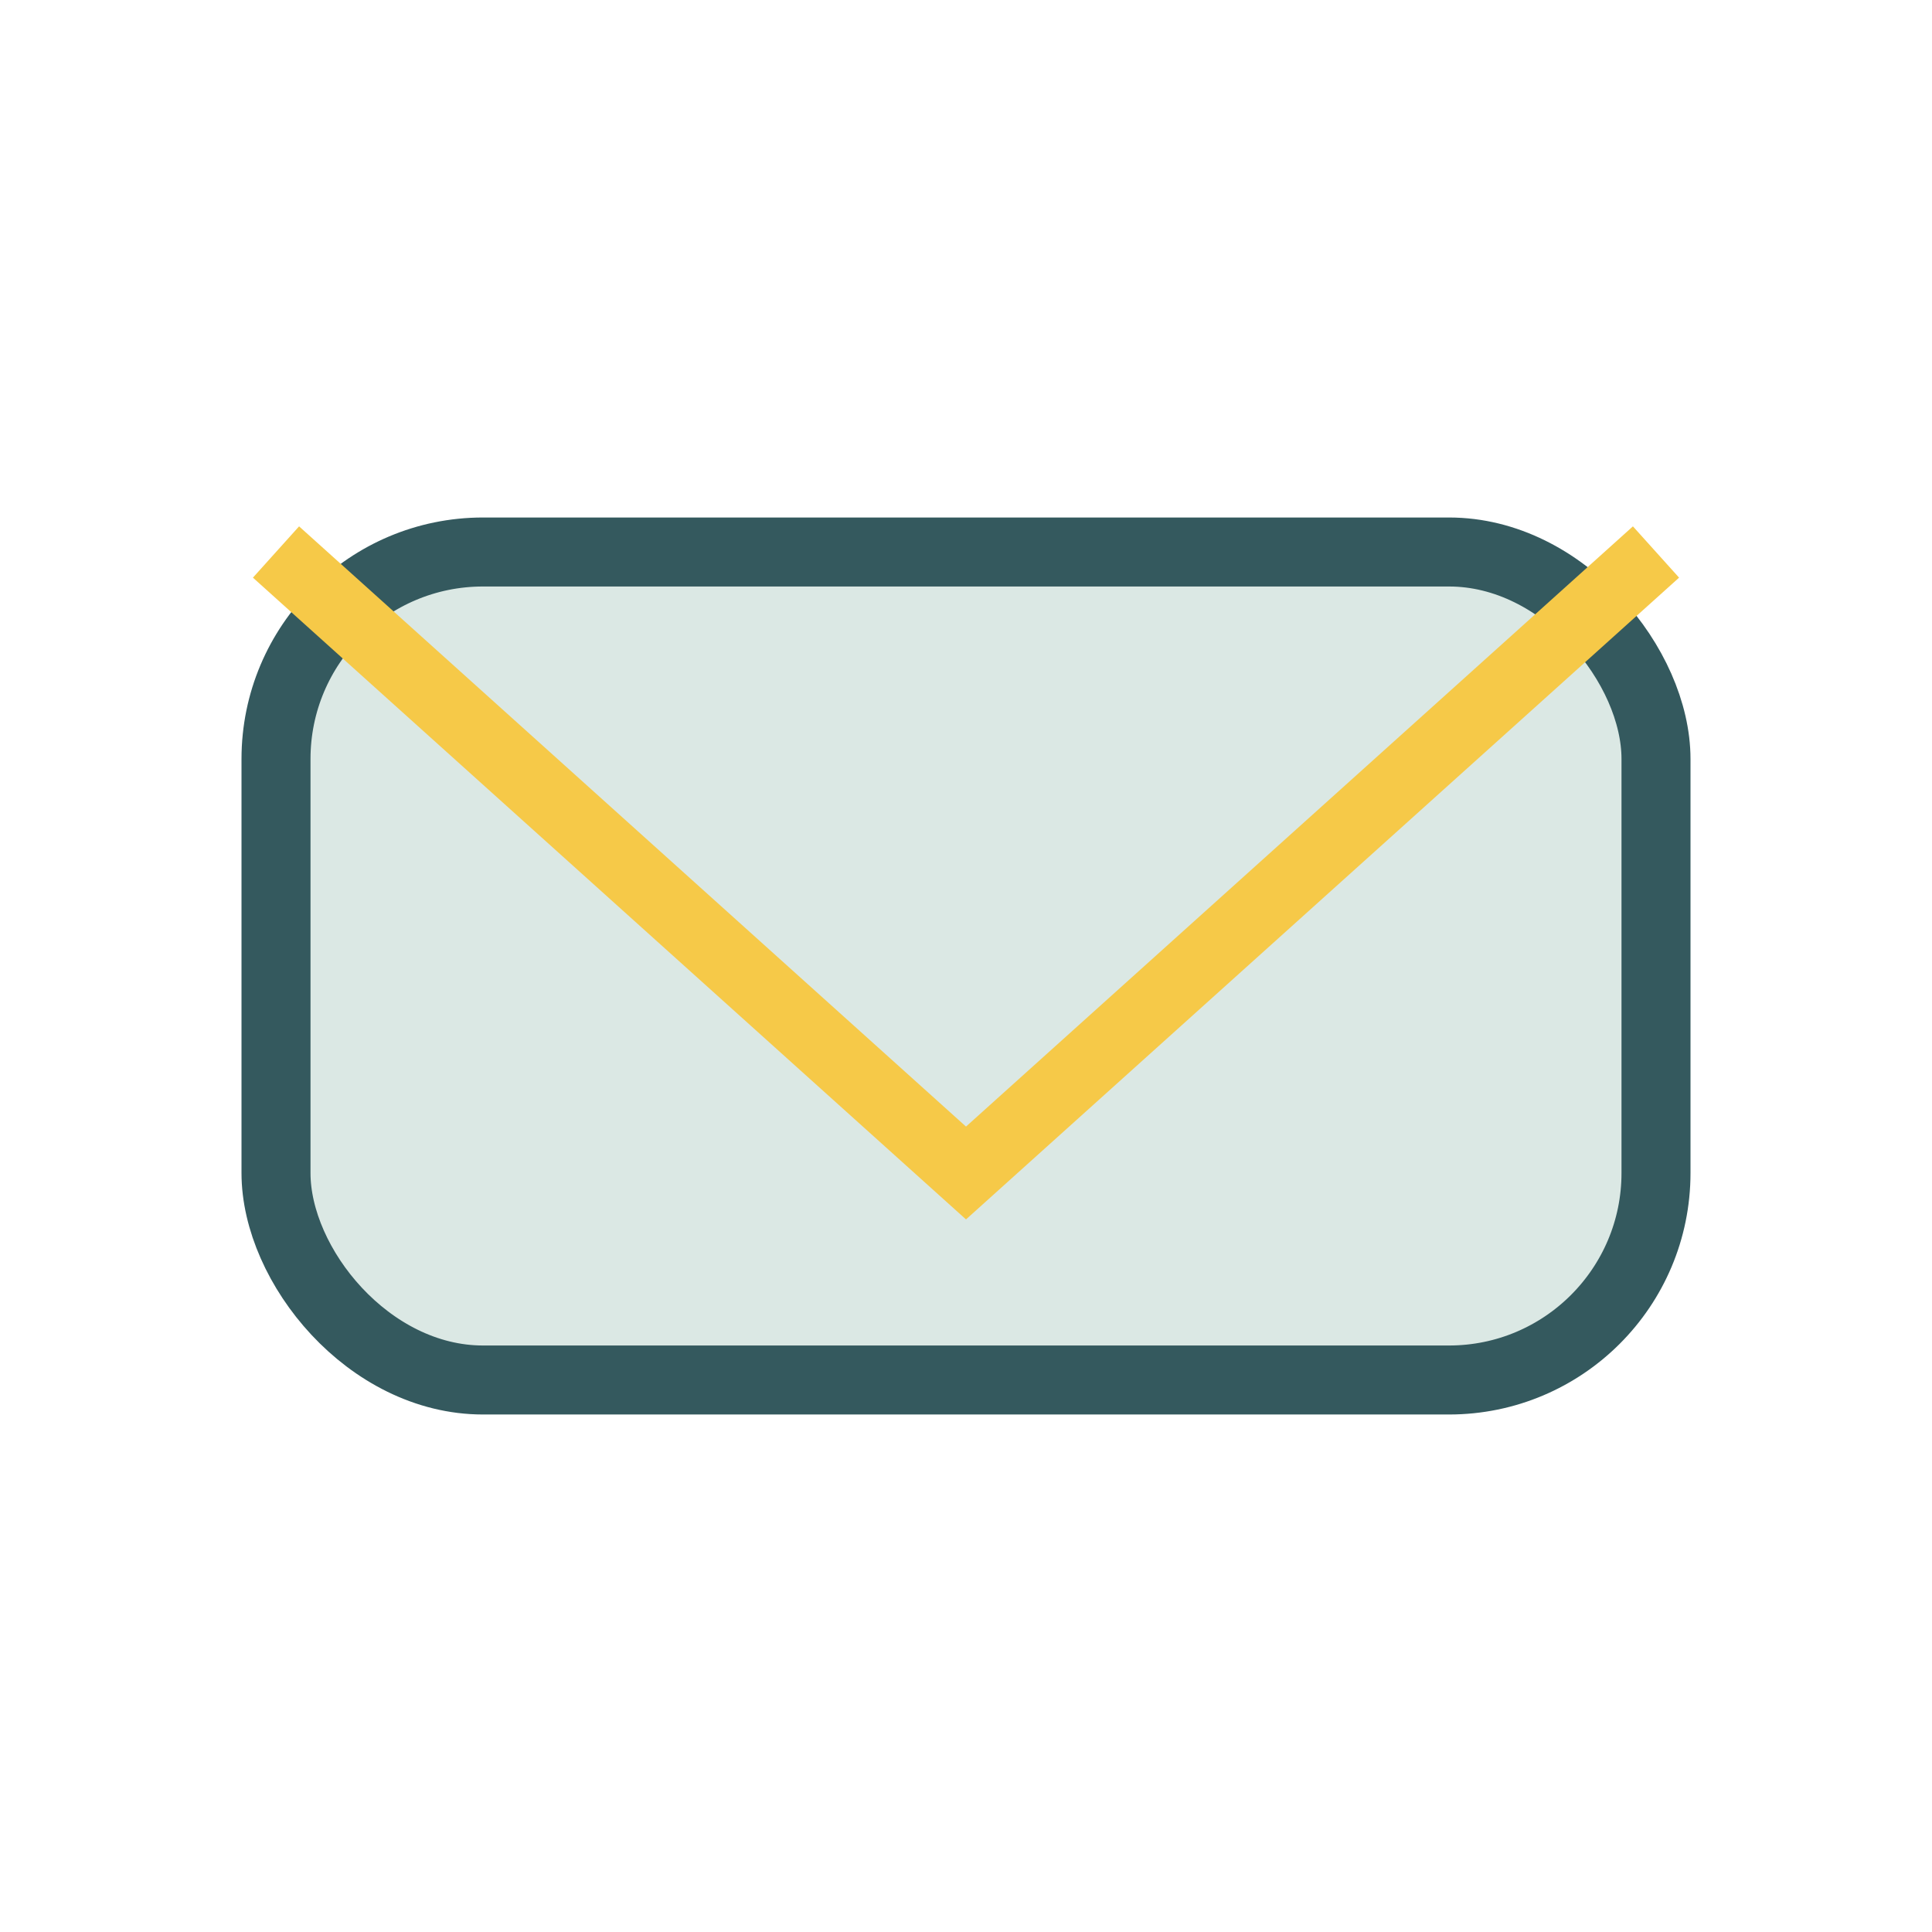 <?xml version="1.0" encoding="UTF-8"?>
<svg xmlns="http://www.w3.org/2000/svg" width="28" height="28" viewBox="0 0 28 28"><rect x="4" y="8" width="20" height="12" rx="3" fill="#dbe8e4" stroke="#34595e"/><polyline points="4,8 14,17 24,8" fill="none" stroke="#f6c948"/></svg>